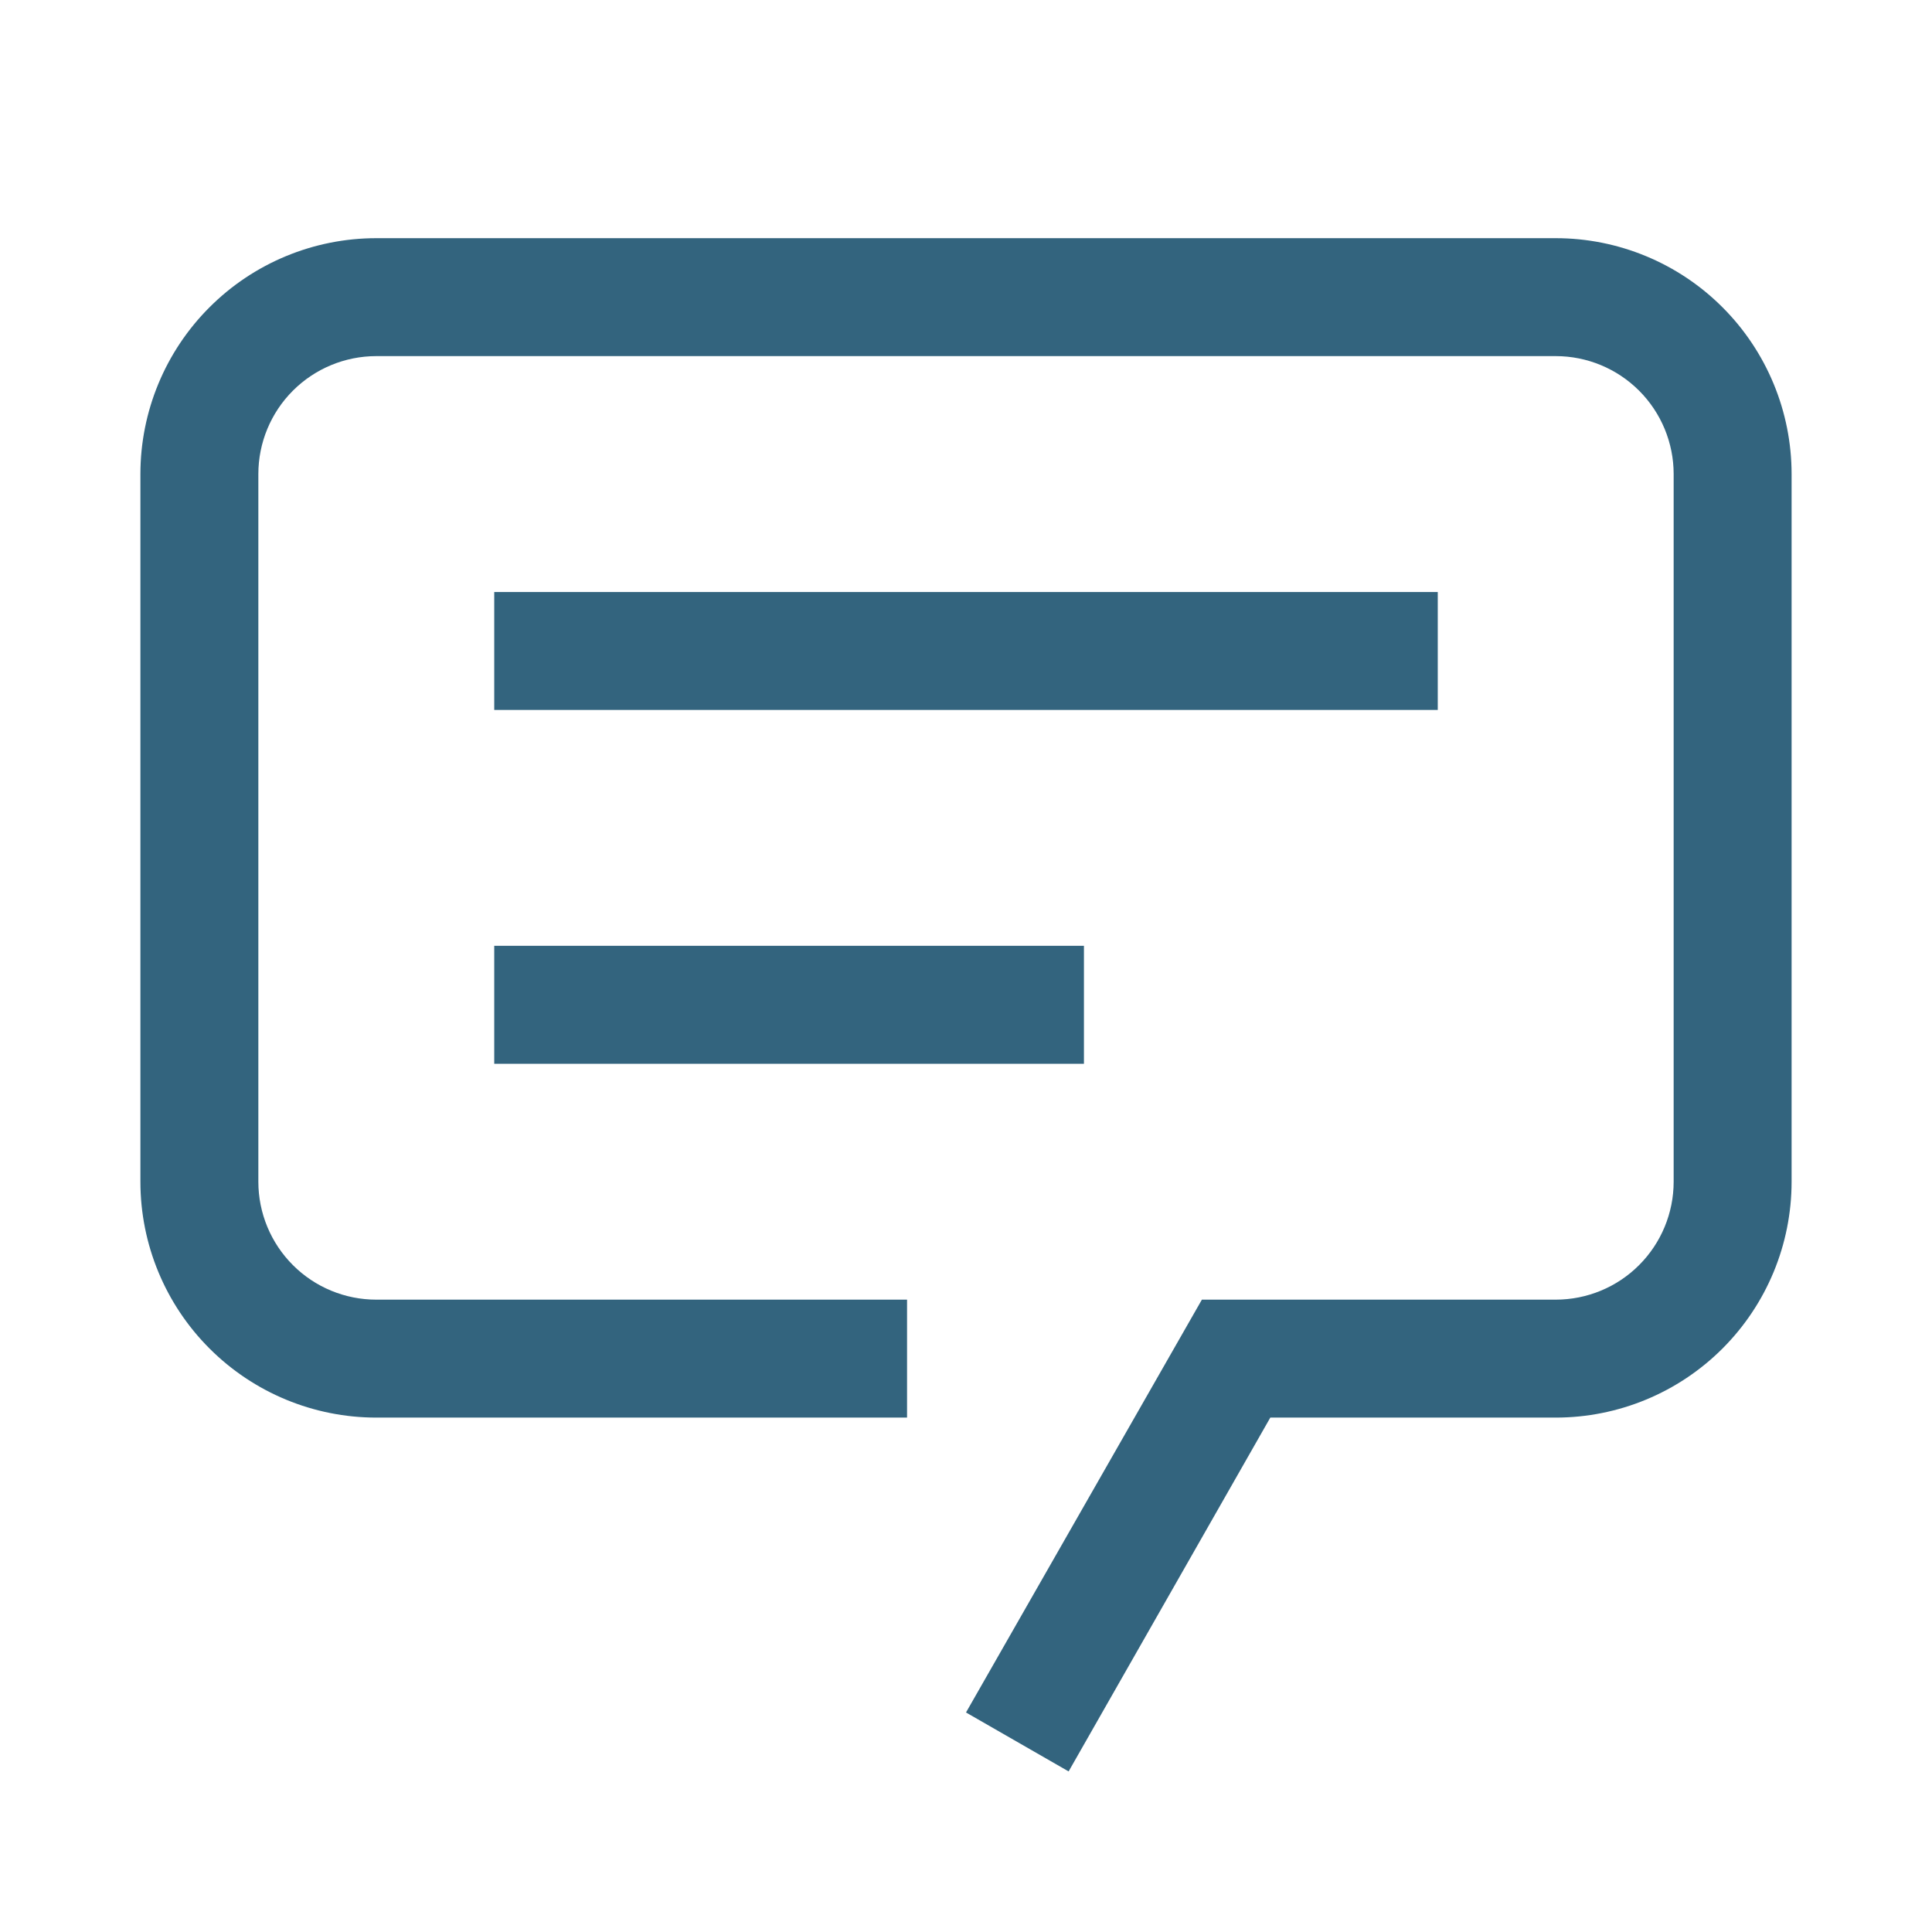 <svg width="43" height="43" viewBox="0 0 43 43" fill="none" xmlns="http://www.w3.org/2000/svg"><g id="chat"><path id="Vector" fill-rule="evenodd" clip-rule="evenodd" d="M23.784 39.426 21.5 38.114l5.25-9.188h7.875C35.321 28.926 35.989 28.65 36.481 28.157 36.973 27.665 37.25 26.997 37.25 26.301v-15.75C37.25 9.855 36.973 9.187 36.481 8.695 35.989 8.203 35.321 7.926 34.625 7.926H8.375C7.679 7.926 7.011 8.203 6.519 8.695 6.027 9.187 5.75 9.855 5.75 10.551v15.75C5.75 26.997 6.027 27.665 6.519 28.157 7.011 28.65 7.679 28.926 8.375 28.926H20.188v2.625H8.375c-1.392.0-2.728-.553-3.712-1.538C3.678 29.029 3.125 27.694 3.125 26.301v-15.75c0-1.392.553-2.728 1.538-3.712C5.647 5.854 6.983 5.301 8.375 5.301h26.25c1.392.0 2.728.553 3.712 1.538.985.985 1.538 2.32 1.538 3.712v15.75C39.875 27.694 39.322 29.029 38.337 30.014 37.353 30.998 36.017 31.551 34.625 31.551H28.273l-4.489 7.875zM32 13.176H11v2.625H32v-2.625zm-21 7.875H24.125v2.625H11v-2.625z" fill="#33647e"/></g></svg>